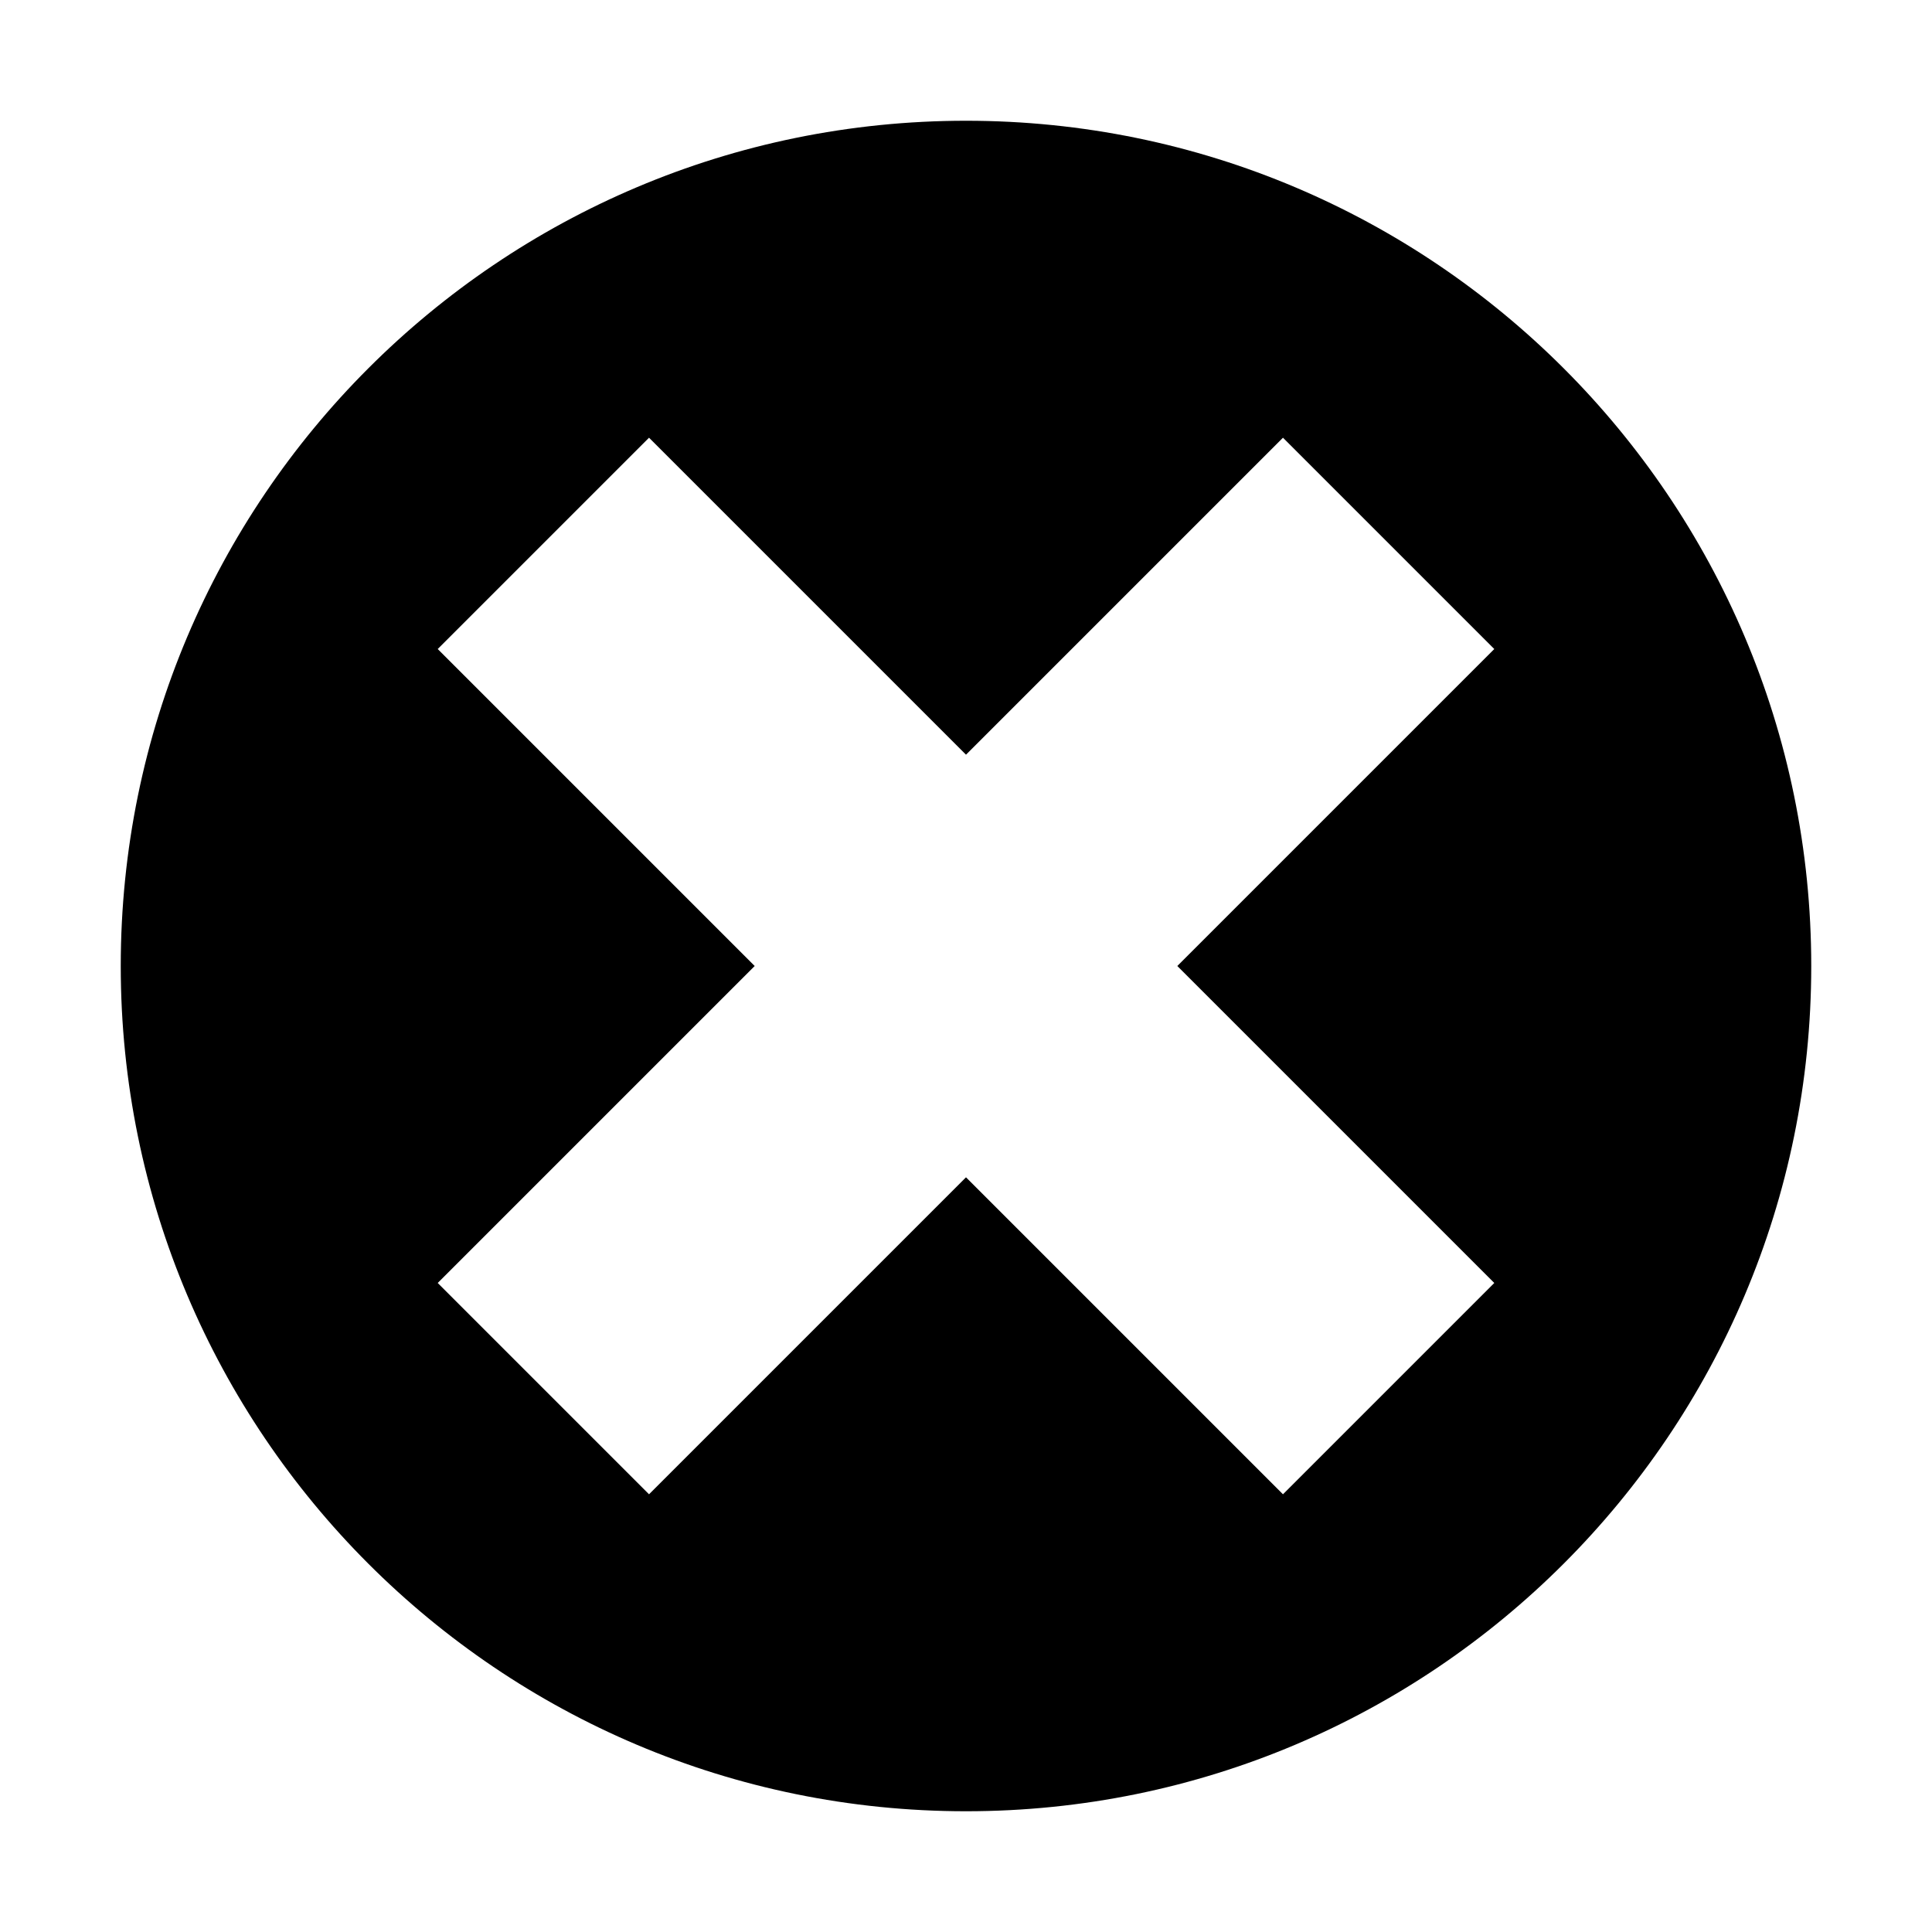 <svg xmlns="http://www.w3.org/2000/svg" width="32" height="32" viewBox="0 0 32 32"><title>End</title><path d="M16 2C8.268 2 2 8.268 2 16s6.268 14 14 14 14-6.268 14-14S23.732 2 16 2zm8.75 19.25l-3.5 3.5L16 19.5l-5.25 5.25-3.5-3.5L12.5 16l-5.25-5.25 3.5-3.5L16 12.5l5.25-5.25 3.5 3.5L19.5 16l5.25 5.25z"/></svg>
